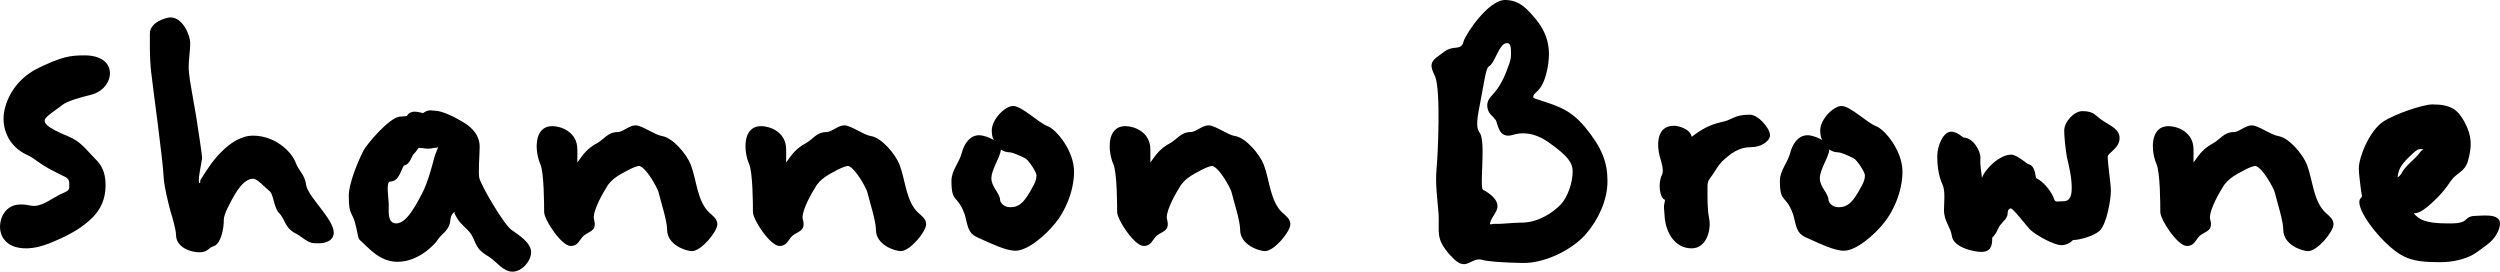 <?xml version="1.0" encoding="UTF-8"?>
<!-- Generator: Adobe Illustrator 28.5.0, SVG Export Plug-In . SVG Version: 9.03 Build 54727)  -->
<svg xmlns="http://www.w3.org/2000/svg" xmlns:xlink="http://www.w3.org/1999/xlink" version="1.1" id="Layer_1" x="0px" y="0px" viewBox="0 0 758.63 82.44" style="enable-background:new 0 0 758.63 82.44;" xml:space="preserve">
<g>
	<path d="M18.84,31.92c-0.96,0.84-5.28,3.48-5.28,4.56c0,0.84,0.12,2.04,7.2,4.92c3.84,1.56,5.52,4.2,8.28,6.96   c1.32,1.32,3,3.36,3,7.8c0,4.32-1.56,7.44-3.96,9.84c-3.6,3.6-8.04,5.76-12.72,7.68c-2.04,0.84-4.68,1.68-7.44,1.68   c-6,0-7.92-3.6-7.92-6.6c0-2.4,1.44-6.72,6.36-6.72c2.88,0,3.48,1.08,6.48-0.12c2.28-0.96,4.08-2.4,6.36-3.36   c2.16-0.96,1.8-1.08,1.8-3.12c0-1.32-1.08-1.68-2.04-2.16c-2.64-1.32-5.16-2.52-7.44-4.2c-1.08-0.84-2.16-1.56-3.48-2.16   C3.48,44.76,1.08,40.56,1.08,36c0-4.44,2.88-11.64,10.56-15.36c7.2-3.48,9.72-3.84,14.04-3.84c4.8,0,7.68,2.16,7.68,5.4   c0,2.88-2.28,5.76-5.88,6.6C24.48,29.52,20.16,30.72,18.84,31.92z"></path>
	<path d="M95.4,73.8c-2.04,0-3.96-2.16-5.76-3c-3.24-1.68-3.12-4.2-4.8-6c-1.92-1.8-1.68-6-3.24-6.96c-1.2-0.96-3.48-3.6-4.8-3.6   c-3.6,0-6.36,6.24-7.8,9c-0.72,1.56-1.08,2.64-1.08,3.36c0,3.12-0.96,7.56-3.24,8.16c-1.44,0.48-1.68,1.8-4.2,1.8   c-2.4,0-7.08-1.32-7.08-5.4c0-1.44-1.2-5.64-1.68-7.08C50.88,60.84,49.92,57,49.68,54c-0.24-5.52-3.36-27.96-3.84-32.4   c-0.48-4.44-0.36-9.48-0.36-11.4c0-3.6,5.16-4.92,6.24-4.92c3.84,0,6,5.64,6,7.68c0,3.12-0.72,6.12-0.36,9.24   c0.12,1.68,1.2,7.44,2.16,13.08c0.84,5.52,1.8,11.52,1.8,12.84c-0.24,1.8-1.56,7.44-0.72,7.44c0.24,0,0.12-0.6,0.24-0.96   c2.04-3.24,3.84-6.12,6.6-8.76c2.28-2.28,5.64-4.68,9.36-4.68c6.72,0,11.76,4.92,12.96,8.28c0.96,2.52,2.76,3.6,3.12,6.6   c0.48,3.6,8.4,10.44,8.4,14.52c0,2.28-2.04,2.88-3,3.12C97.32,73.92,96.36,73.8,95.4,73.8z"></path>
	<path d="M130.68,33.48c0.36,0,0.84,0.12,1.32,0.12c2.28,0,6.36,2.16,8.16,3.24c1.92,1.08,5.4,3.48,5.4,7.68   c0,1.92-0.48,7.8-0.12,9.48c0.6,2.4,7.32,13.92,9.72,15.72c2.16,1.56,6,3.84,6,6.84c0,2.64-2.76,5.88-5.64,5.88   s-5.04-3.24-7.2-4.56c-5.04-2.88-3.48-5.04-6.36-8.04c-2.16-2.16-2.64-2.28-4.08-5.16c0-0.12,0.36-0.36,0.24-0.36   c-0.12,0-1.2,0.36-1.44,2.28c-0.24,3.48-2.76,4.32-3.84,6.12c-0.84,1.44-5.88,6.72-12.12,6.72c-4.08,0-6.72-2.04-9.48-4.68   c-2.88-2.88-2.16-1.2-3.12-5.64c-1.2-5.52-2.28-3.12-2.28-9.72c0-3.72,2.64-10.08,4.44-13.68c1.08-2.04,7.68-9.84,10.92-10.32   c0.36,0,2.16-0.12,2.28-0.24c1.2-1.92,3.24-1.2,4.92-0.84C129.12,33.72,129.96,33.48,130.68,33.48z M132.96,44.64   c-0.36,0.24-0.96,0.24-1.32,0.24c-0.48,0.12-1.08,0.24-1.68,0.24c-1.08,0-1.56-0.24-2.88-0.24c-0.12,0-0.12,0.24-0.24,0.24   c-0.48,0.72-0.96,1.32-1.56,1.92c-0.72,1.32-0.96,2.76-2.76,3.24c-0.96,1.68-1.56,4.8-4.08,4.8c-1.44,0-0.48,4.92-0.48,7.2   c0,2.16-0.36,5.52,2.28,5.52c3.36,0,6.36-6.36,7.92-9.24c1.68-3.24,3-8.4,3.48-10.2C131.64,48,132.48,45.84,132.96,44.64z"></path>
	<path d="M181.2,43.44c2.16-1.2,3.24-3.36,6.24-3.36c1.56,0,3.48-2.04,5.4-2.04c2.04,0,5.76,2.88,8.04,3.24   c3.24,0.48,7.44,5.4,8.76,8.76c1.8,4.8,1.92,11.04,5.64,14.52c1.08,0.96,2.4,1.92,2.4,3.48c0,2.28-4.92,8.16-7.68,8.16   c-1.92,0-7.56-1.92-7.56-6.48c0-2.76-1.92-8.52-2.64-11.52c-0.48-1.44-3.48-6.96-5.64-7.8c-1.08-0.36-5.76,2.4-6.72,3   c-1.44,0.96-2.64,2.04-3.48,3.6c-2.04,3.24-4.2,7.8-3.72,9.48c1.2,4.32-2.28,3.48-3.84,5.88l-0.36,0.48   c-0.72,1.08-1.44,1.8-2.88,1.8c-2.76,0-8.04-7.92-8.04-10.32c0-1.8,0-12.12-1.2-14.64c-1.56-3.6-2.16-11.4,3.72-11.4   c2.52,0,7.56,1.68,7.56,7.08v3.96C177.12,46.56,178.32,45,181.2,43.44z"></path>
	<path d="M244.56,43.44c2.16-1.2,3.24-3.36,6.24-3.36c1.56,0,3.48-2.04,5.4-2.04c2.04,0,5.76,2.88,8.04,3.24   c3.24,0.48,7.44,5.4,8.76,8.76c1.8,4.8,1.92,11.04,5.64,14.52c1.08,0.96,2.4,1.92,2.4,3.48c0,2.28-4.92,8.16-7.68,8.16   c-1.92,0-7.56-1.92-7.56-6.48c0-2.76-1.92-8.52-2.64-11.52c-0.48-1.44-3.48-6.96-5.64-7.8c-1.08-0.36-5.76,2.4-6.72,3   c-1.44,0.96-2.64,2.04-3.48,3.6c-2.04,3.24-4.2,7.8-3.72,9.48c1.2,4.32-2.28,3.48-3.84,5.88l-0.36,0.48   c-0.72,1.08-1.44,1.8-2.88,1.8c-2.76,0-8.04-7.92-8.04-10.32c0-1.8,0-12.12-1.2-14.64c-1.56-3.6-2.16-11.4,3.72-11.4   c2.52,0,7.56,1.68,7.56,7.08v3.96C240.48,46.56,241.68,45,244.56,43.44z"></path>
	<path d="M308.16,76.08c-3,0-7.32-2.16-10.32-3.48c-2.76-1.2-3.72-1.68-4.56-5.4c-0.24-0.84-0.36-1.68-0.6-2.28   c-2.16-6-3.96-3.12-3.96-10.08c0-3.12,2.4-5.52,3.12-8.4c0.72-2.76,2.4-5.4,5.28-5.4c1.2,0,3,0.6,4.44,1.44   c-0.48-0.84-0.6-1.92-0.6-2.88c0-3.48,4.08-7.44,6.48-7.44c2.64,0,7.8,5.16,10.44,6.12s8.04,7.44,8.04,13.8   c0,6.24-3,12.48-5.76,15.72C317.4,71.28,311.88,76.08,308.16,76.08z M303.72,45.36c-0.12,2.28-2.88,6-2.88,8.76   c0,2.64,2.64,4.56,2.64,6.6c0,0.36,0.72,2.16,3.12,2.16c2.52,0,3.96-1.32,5.88-4.56c1.92-3.24,2.04-4.08,2.04-5.16   c0-0.84-2.28-4.56-3.48-5.16c-1.44-0.72-3.72-1.8-4.92-1.8C305.28,46.2,304.44,45.84,303.72,45.36z"></path>
	<path d="M355.08,43.44c2.16-1.2,3.24-3.36,6.24-3.36c1.56,0,3.48-2.04,5.4-2.04c2.04,0,5.76,2.88,8.04,3.24   c3.24,0.48,7.44,5.4,8.76,8.76c1.8,4.8,1.92,11.04,5.64,14.52c1.08,0.96,2.4,1.92,2.4,3.48c0,2.28-4.92,8.16-7.68,8.16   c-1.92,0-7.56-1.92-7.56-6.48c0-2.76-1.92-8.52-2.64-11.52c-0.48-1.44-3.48-6.96-5.64-7.8c-1.08-0.36-5.76,2.4-6.72,3   c-1.44,0.96-2.64,2.04-3.48,3.6c-2.04,3.24-4.2,7.8-3.72,9.48c1.2,4.32-2.28,3.48-3.84,5.88l-0.36,0.48   c-0.72,1.08-1.44,1.8-2.88,1.8c-2.76,0-8.04-7.92-8.04-10.32c0-1.8,0-12.12-1.2-14.64c-1.56-3.6-2.16-11.4,3.72-11.4   c2.52,0,7.56,1.68,7.56,7.08v3.96C351,46.56,352.2,45,355.08,43.44z"></path>
	<path d="M462.11,79.8c-6.48-0.12-10.92-0.48-12.36-0.96c-3.48-0.96-4.8,4.08-9.24-0.96l-0.72-0.72c-4.2-4.92-3-6.48-3.24-12.12   c-0.36-4.68-1.08-9.36-0.6-14.16c0.36-3.72,1.32-23.52-0.48-27.72c-0.96-2.16-2.04-3.84,0.48-5.76c1.92-1.32,2.88-2.64,5.4-2.88   c1.8-0.12,2.4-0.48,2.76-1.92c0.72-2.4,7.56-12.6,12.6-12.6c4.56,0,6.96,3,9.48,6c2.64,3.24,3.84,6.72,3.84,10.32   c0,3.24-0.96,9.24-3.72,11.52c-0.84,0.72-1.56,1.68-0.6,2.04c6.36,2.16,10.32,2.88,15.12,8.52c5.28,6.36,6.96,10.8,6.96,16.56   s-2.76,11.64-6.36,15.84C477.83,75.24,469.31,79.92,462.11,79.8z M459.11,40.92c-4.56,1.44-4.56-3.72-5.28-4.56   c-0.24-0.24-0.48-0.48-0.6-0.72l-0.36-0.36c-0.96-0.84-1.56-1.92-1.56-3.36c0-1.2,0.72-2.28,1.56-3.12l0.72-0.84   c2.16-2.52,3.36-5.64,4.44-8.76c0.36-1.08,0.48-1.8,0.48-2.64c0-1.44,0.12-3.36-1.08-3.48c-2.52-0.24-3.72,6.12-5.64,7.08   c-0.96,0.48-1.56,5.76-2.76,11.76c-1.2,5.76-0.84,7.2,0,8.4c1.92,2.64-0.12,16.08,0.96,17.28l0.72,0.36   c2.04,1.2,4.8,3.48,3.24,6.24c-0.6,1.2-1.44,2.16-1.8,3.48c-0.24,0.72,0.6,0.24,1.44,0.24c2.16,0.12,5.28-0.36,8.16-0.36   c5.16,0,9.72-3.24,11.88-5.52c2.04-2.16,3.6-6.6,3.6-9.96c0-2.76-1.56-4.8-6.96-8.64C465.35,39.84,461.39,40.2,459.11,40.92z"></path>
	<path d="M522.23,37.08c3.72-0.72,3.84-2.28,8.76-2.28c2.52,0,6.12,4.08,6.12,6.24c0,1.8-2.76,3.6-5.52,3.6c-3.96,0-6.24,1.8-9,4.32   c-1.56,1.68-1.8,2.52-3,4.2c-0.84,1.2-1.44,1.68-1.44,3.24c0,3.24-0.12,6.72,0.48,9.84c0.72,3.36-0.72,9.12-5.28,9.12   c-5.16,0-7.68-4.8-8.16-9l-0.24-3.12c-0.12-1.32,0.48-2.52,0.24-2.64c-1.56-0.48-2.16-5.04-0.84-7.56c0.6-1.32-0.12-3.72-0.72-5.64   c-0.84-3.24-1.08-9.24,4.32-9.24c1.2,0,4.92,0.84,5.4,3.36C516.35,39.24,518.63,37.92,522.23,37.08z"></path>
	<path d="M559.55,76.08c-3,0-7.32-2.16-10.32-3.48c-2.76-1.2-3.72-1.68-4.56-5.4c-0.24-0.84-0.36-1.68-0.6-2.28   c-2.16-6-3.96-3.12-3.96-10.08c0-3.12,2.4-5.52,3.12-8.4c0.72-2.76,2.4-5.4,5.28-5.4c1.2,0,3,0.6,4.44,1.44   c-0.48-0.84-0.6-1.92-0.6-2.88c0-3.48,4.08-7.44,6.48-7.44c2.64,0,7.8,5.16,10.44,6.12s8.04,7.44,8.04,13.8   c0,6.24-3,12.48-5.76,15.72C568.79,71.28,563.27,76.08,559.55,76.08z M555.11,45.36c-0.12,2.28-2.88,6-2.88,8.76   c0,2.64,2.64,4.56,2.64,6.6c0,0.36,0.72,2.16,3.12,2.16c2.52,0,3.96-1.32,5.88-4.56c1.92-3.24,2.04-4.08,2.04-5.16   c0-0.84-2.28-4.56-3.48-5.16c-1.44-0.72-3.72-1.8-4.92-1.8C556.67,46.2,555.83,45.84,555.11,45.36z"></path>
	<path d="M610.31,46.92c1.68,0,4.92,2.88,5.16,2.88c2.4,0.48,2.04,4.2,2.52,4.32c2.16,0.96,4.8,4.32,5.4,6.48   c0.36,0.84,1.08,0.48,2.52,0.48c1.56,0,2.76-0.6,2.76-3.96c0-3.24-0.72-6.24-1.44-9.36c-0.48-2.52-0.84-6.48-0.84-8.16   c0-2.64,3-5.88,5.52-5.88c3.84,0,3.84,1.56,6.72,3.24c1.8,1.2,4.56,2.28,4.56,4.92c0,3.12-3.6,4.56-3.6,5.64   c0,2.16,0.96,8.16,0.96,10.44c0,2.4-1.2,10.08-3.48,12.12c-1.92,1.68-6.24,2.76-7.92,2.76c-0.12,0-0.24,0.12-0.36,0.24l-0.24,0.24   c-0.84,0.6-1.8,1.08-3,1.08c-2.16,0-7.32-2.76-9.48-4.68c-0.96-0.96-5.16-6.48-5.88-6.48c-0.36,0-0.96,0.36-0.96,1.44   c0,0.96-0.6,1.92-1.32,2.52l-0.48,0.6c-1.32,1.32-1.08,2.16-2.16,3.48l-0.36,0.48c-0.12,0.12-0.36,0.24-0.36,0.48   c0,2.28-0.36,4.2-3.36,4.2c-2.16,0-8.4-1.32-8.88-4.8c-0.36-2.76-2.4-4.44-2.4-7.92c0-2.04,0.48-5.88-0.48-7.8   c-1.32-2.76-1.56-6.36-1.56-8.52c0-3.12,1.8-7.44,4.2-7.44c1.2,0,2.16,0.6,3.12,1.32l0.36,0.24c0.12,0.12,0.24,0.24,0.36,0.24   c2.76,0,5.28,4.08,5.04,6.48c-0.12,1.2,0.24,3.84,0.48,5.76C602.51,51,606.95,46.92,610.31,46.92z"></path>
	<path d="M671.63,43.44c2.16-1.2,3.24-3.36,6.24-3.36c1.56,0,3.48-2.04,5.4-2.04c2.04,0,5.76,2.88,8.04,3.24   c3.24,0.48,7.44,5.4,8.76,8.76c1.8,4.8,1.92,11.04,5.64,14.52c1.08,0.96,2.4,1.92,2.4,3.48c0,2.28-4.92,8.16-7.68,8.16   c-1.92,0-7.56-1.92-7.56-6.48c0-2.76-1.92-8.52-2.64-11.52c-0.48-1.44-3.48-6.96-5.64-7.8c-1.08-0.36-5.76,2.4-6.72,3   c-1.44,0.96-2.64,2.04-3.48,3.6c-2.04,3.24-4.2,7.8-3.72,9.48c1.2,4.32-2.28,3.48-3.84,5.88l-0.36,0.48   c-0.72,1.08-1.44,1.8-2.88,1.8c-2.76,0-8.04-7.92-8.04-10.32c0-1.8,0-12.12-1.2-14.64c-1.56-3.6-2.16-11.4,3.72-11.4   c2.52,0,7.56,1.68,7.56,7.08v3.96C667.55,46.56,668.75,45,671.63,43.44z"></path>
	<path d="M749.99,77.52c-2.28,1.08-5.28,2.04-9.6,2.04c-8.52,0-11.52-1.08-16.92-6.36c-5.76-5.88-8.88-11.88-6.96-13.2   c0.48-0.36,0-1.44-0.12-2.76c-0.24-2.16-0.6-4.44-0.6-6.12c0-3.6,3.36-11.52,7.32-14.16c3.6-2.4,12.24-5.28,15-5.28   c5.88,0,7.8,1.8,9.72,5.28c2.4,4.44,2.28,7.44,1.08,11.88c-0.96,3.36-3.36,3.48-5.16,6c-1.8,2.76-3.12,4.2-5.64,6.6   c-1.8,1.68-3.72,3.12-5.04,3.24c-0.36,0-0.72,0-0.48,0.24c1.44,1.44,2.88,2.88,10.2,2.88c1.2,0,4.08,0.12,5.28-0.96l0.24-0.24   c0.72-0.72,1.56-1.08,2.64-1.08c1.92,0,7.68-0.96,7.68,2.28c0,1.8-1.32,4.56-3.96,6.48C753.11,75.36,751.79,76.56,749.99,77.52z    M728.63,52.8c1.2-2.52,4.08-4.32,5.76-6.6c0.24-0.36,0.6-0.6,0.96-0.96h-0.84c-0.72,0-1.2,0.12-3.72,2.64   c-2.16,2.16-3,3.48-3.24,6C728.03,53.52,728.39,53.16,728.63,52.8z"></path>
</g>
</svg>
